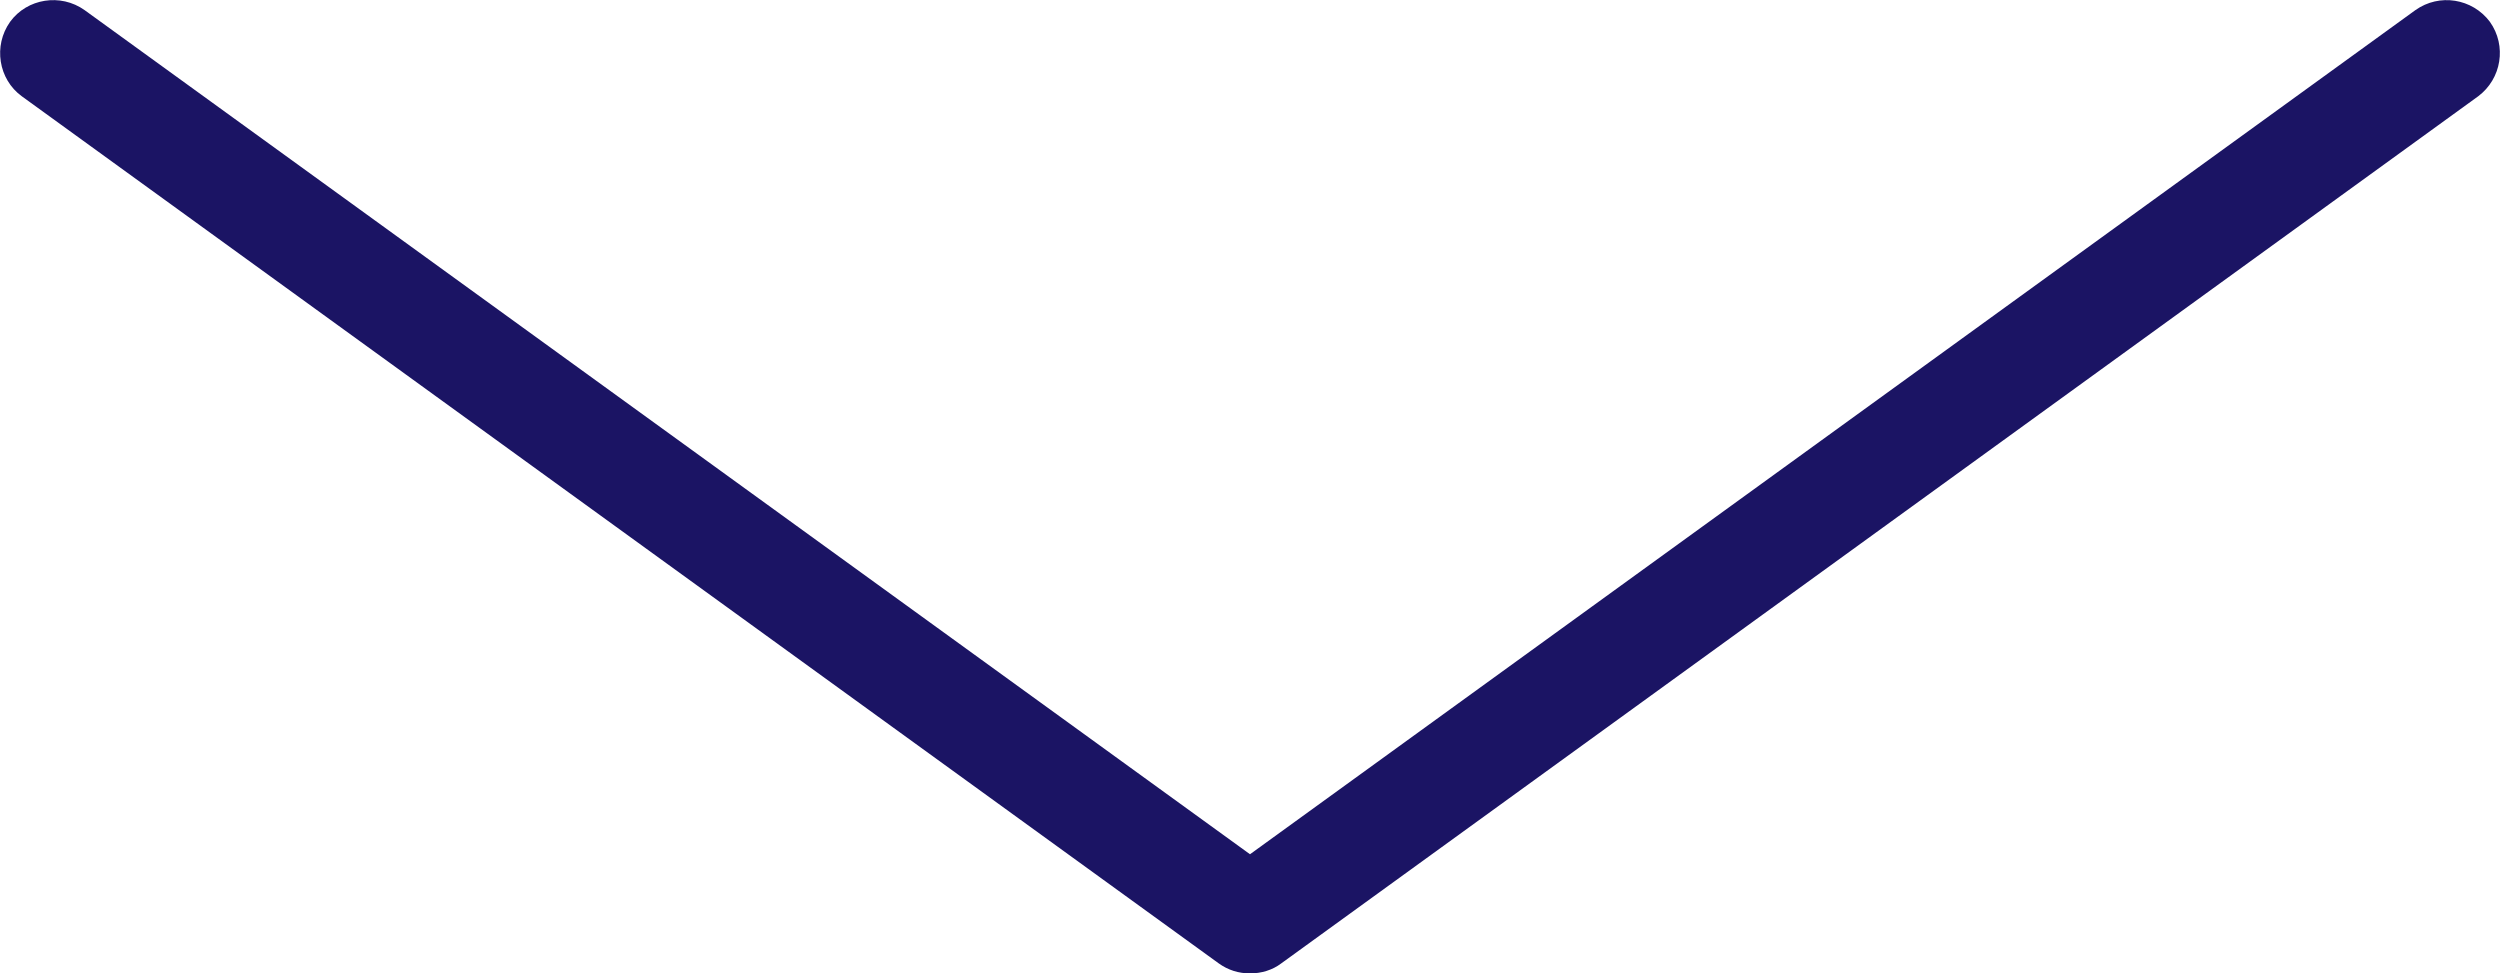 <?xml version="1.0" encoding="UTF-8"?>
<svg id="_レイヤー_2" data-name="レイヤー 2" xmlns="http://www.w3.org/2000/svg" viewBox="0 0 47 18.3">
  <defs>
    <style>
      .cls-1 {
        fill: #1b1464;
        stroke-width: 0px;
      }
    </style>
  </defs>
  <g id="_レイヤー_1-2" data-name="レイヤー 1">
    <path class="cls-1" d="M23.5,18.3c-.21,0-.41-.06-.59-.19L.41,1.81C-.03,1.49-.13.86.19.41.51-.03,1.14-.13,1.59.19l21.91,15.87L45.41.19c.45-.32,1.07-.22,1.4.22.32.45.22,1.07-.22,1.4l-22.5,16.3c-.17.13-.38.19-.59.19Z"/>
  </g>
</svg>